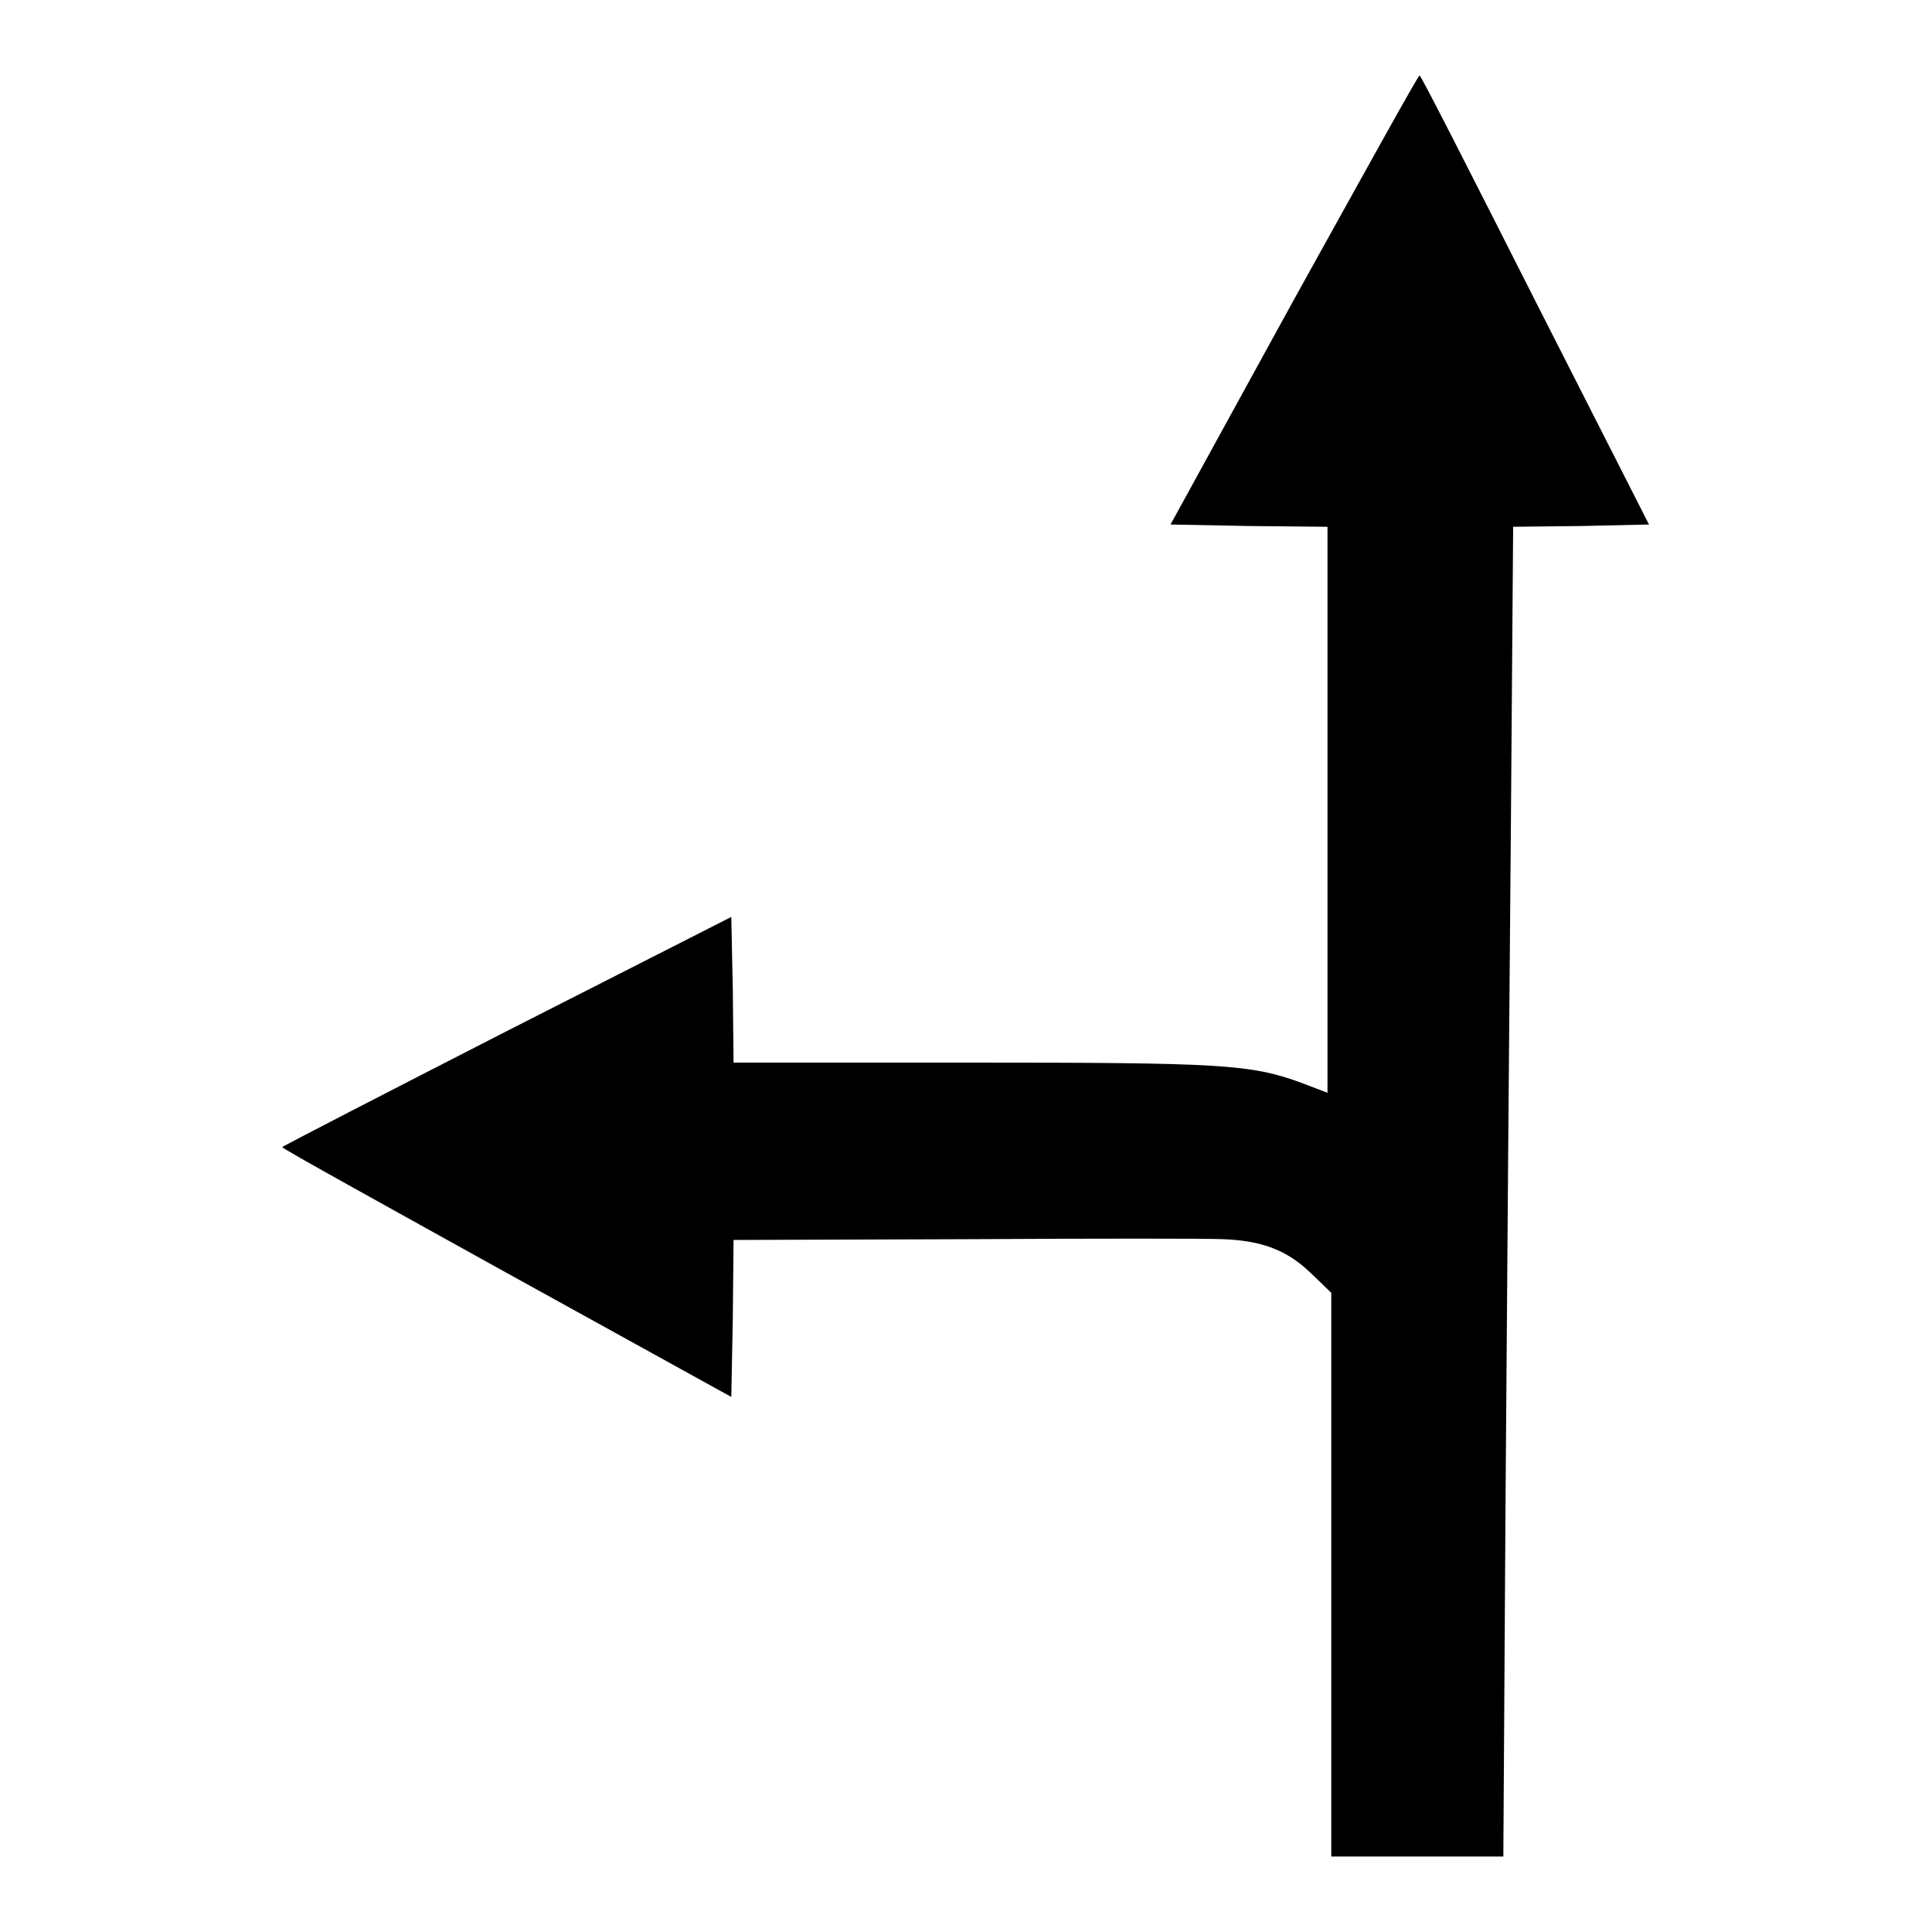 <?xml version="1.0" encoding="utf-8"?>
<!-- Svg Vector Icons : http://www.onlinewebfonts.com/icon -->
<!DOCTYPE svg PUBLIC "-//W3C//DTD SVG 1.1//EN" "http://www.w3.org/Graphics/SVG/1.1/DTD/svg11.dtd">
<svg version="1.1" xmlns="http://www.w3.org/2000/svg" xmlns:xlink="http://www.w3.org/1999/xlink" x="0px" y="0px" viewBox="0 0 256 256" enable-background="new 0 0 256 256" xml:space="preserve">
<g><g><g><path fill="#000000" d="M171.4,39.8l-16.3,29.7l10.4,0.2l10.4,0.1v37.5v37.5l-3.4-1.3c-6.8-2.5-10.7-2.7-44.2-2.7H97.2l-0.1-9.7l-0.2-9.6l-29.7,15.1C50.8,145,37.4,151.9,37.4,152c0,0.2,13.4,7.6,29.8,16.7l29.7,16.4l0.2-10.4l0.1-10.4l30.8-0.1c16.9-0.1,32.2-0.1,34.1,0c5.2,0.2,8.5,1.5,11.6,4.5l2.7,2.6v37.4V246h11.4h11.4l0.3-48.4c0.2-26.6,0.5-66.3,0.7-88.1l0.3-39.7l9-0.1l9-0.2l-15.1-29.7C195.1,23.4,188.3,10,188.1,10C187.9,10,180.5,23.4,171.4,39.8z"/></g></g></g>
</svg>